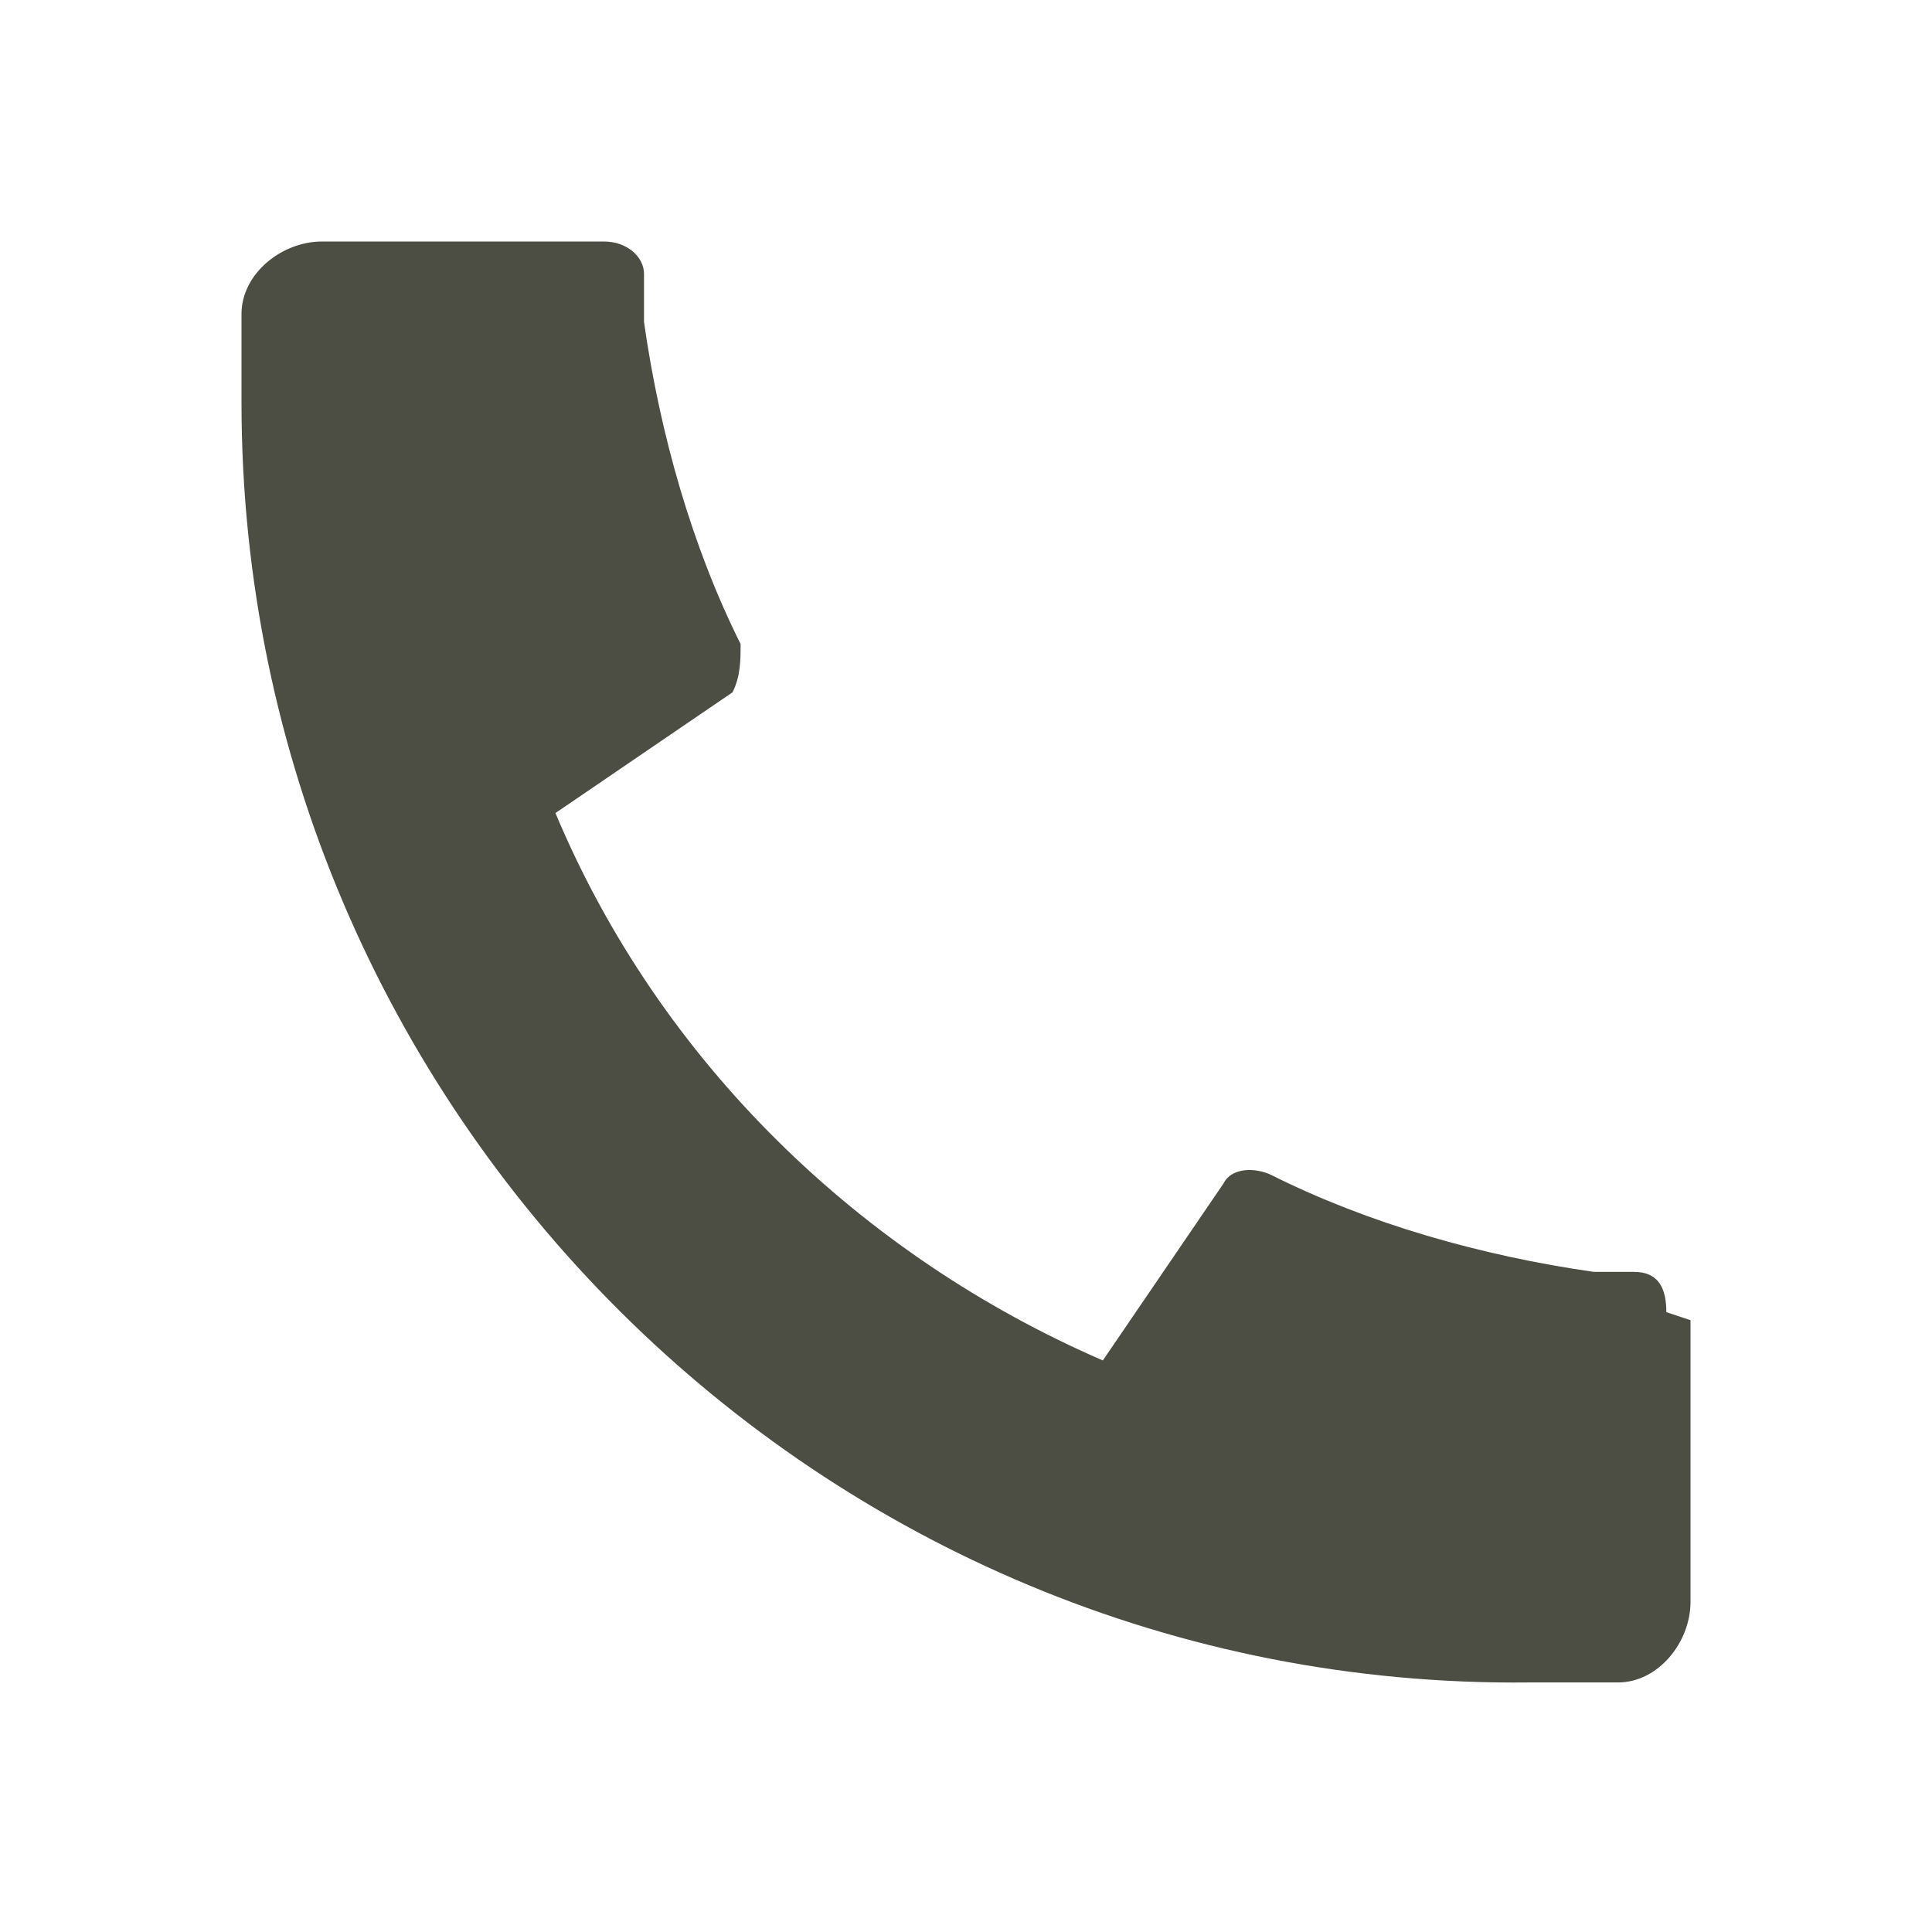 <?xml version="1.0" encoding="UTF-8"?>
<svg id="Layer_1" xmlns="http://www.w3.org/2000/svg" version="1.1" viewBox="0 0 24 24">
  <!-- Generator: Adobe Illustrator 29.2.1, SVG Export Plug-In . SVG Version: 2.1.0 Build 116)  -->
  <defs>
    <style>
      .st0 {
        fill: #4c4e43;
      }
    </style>
  </defs>
  <path class="st0" d="M21,16.4v3.5c0,.5-.4,1-.9,1-.4,0-.8,0-1.1,0C10.2,21,3,13.8,3,5s0-.6,0-1.1c0-.5.5-.9,1-.9h3.5c.3,0,.5.2.5.4,0,.2,0,.4,0,.6.2,1.4.6,2.8,1.2,4,0,.2,0,.4-.1.6l-2.2,1.5c1.3,3.1,3.8,5.5,6.8,6.8l1.5-2.2c.1-.2.4-.2.6-.1,1.2.6,2.6,1,4,1.2.1,0,.3,0,.5,0,.3,0,.4.2.4.5Z"/>
</svg>